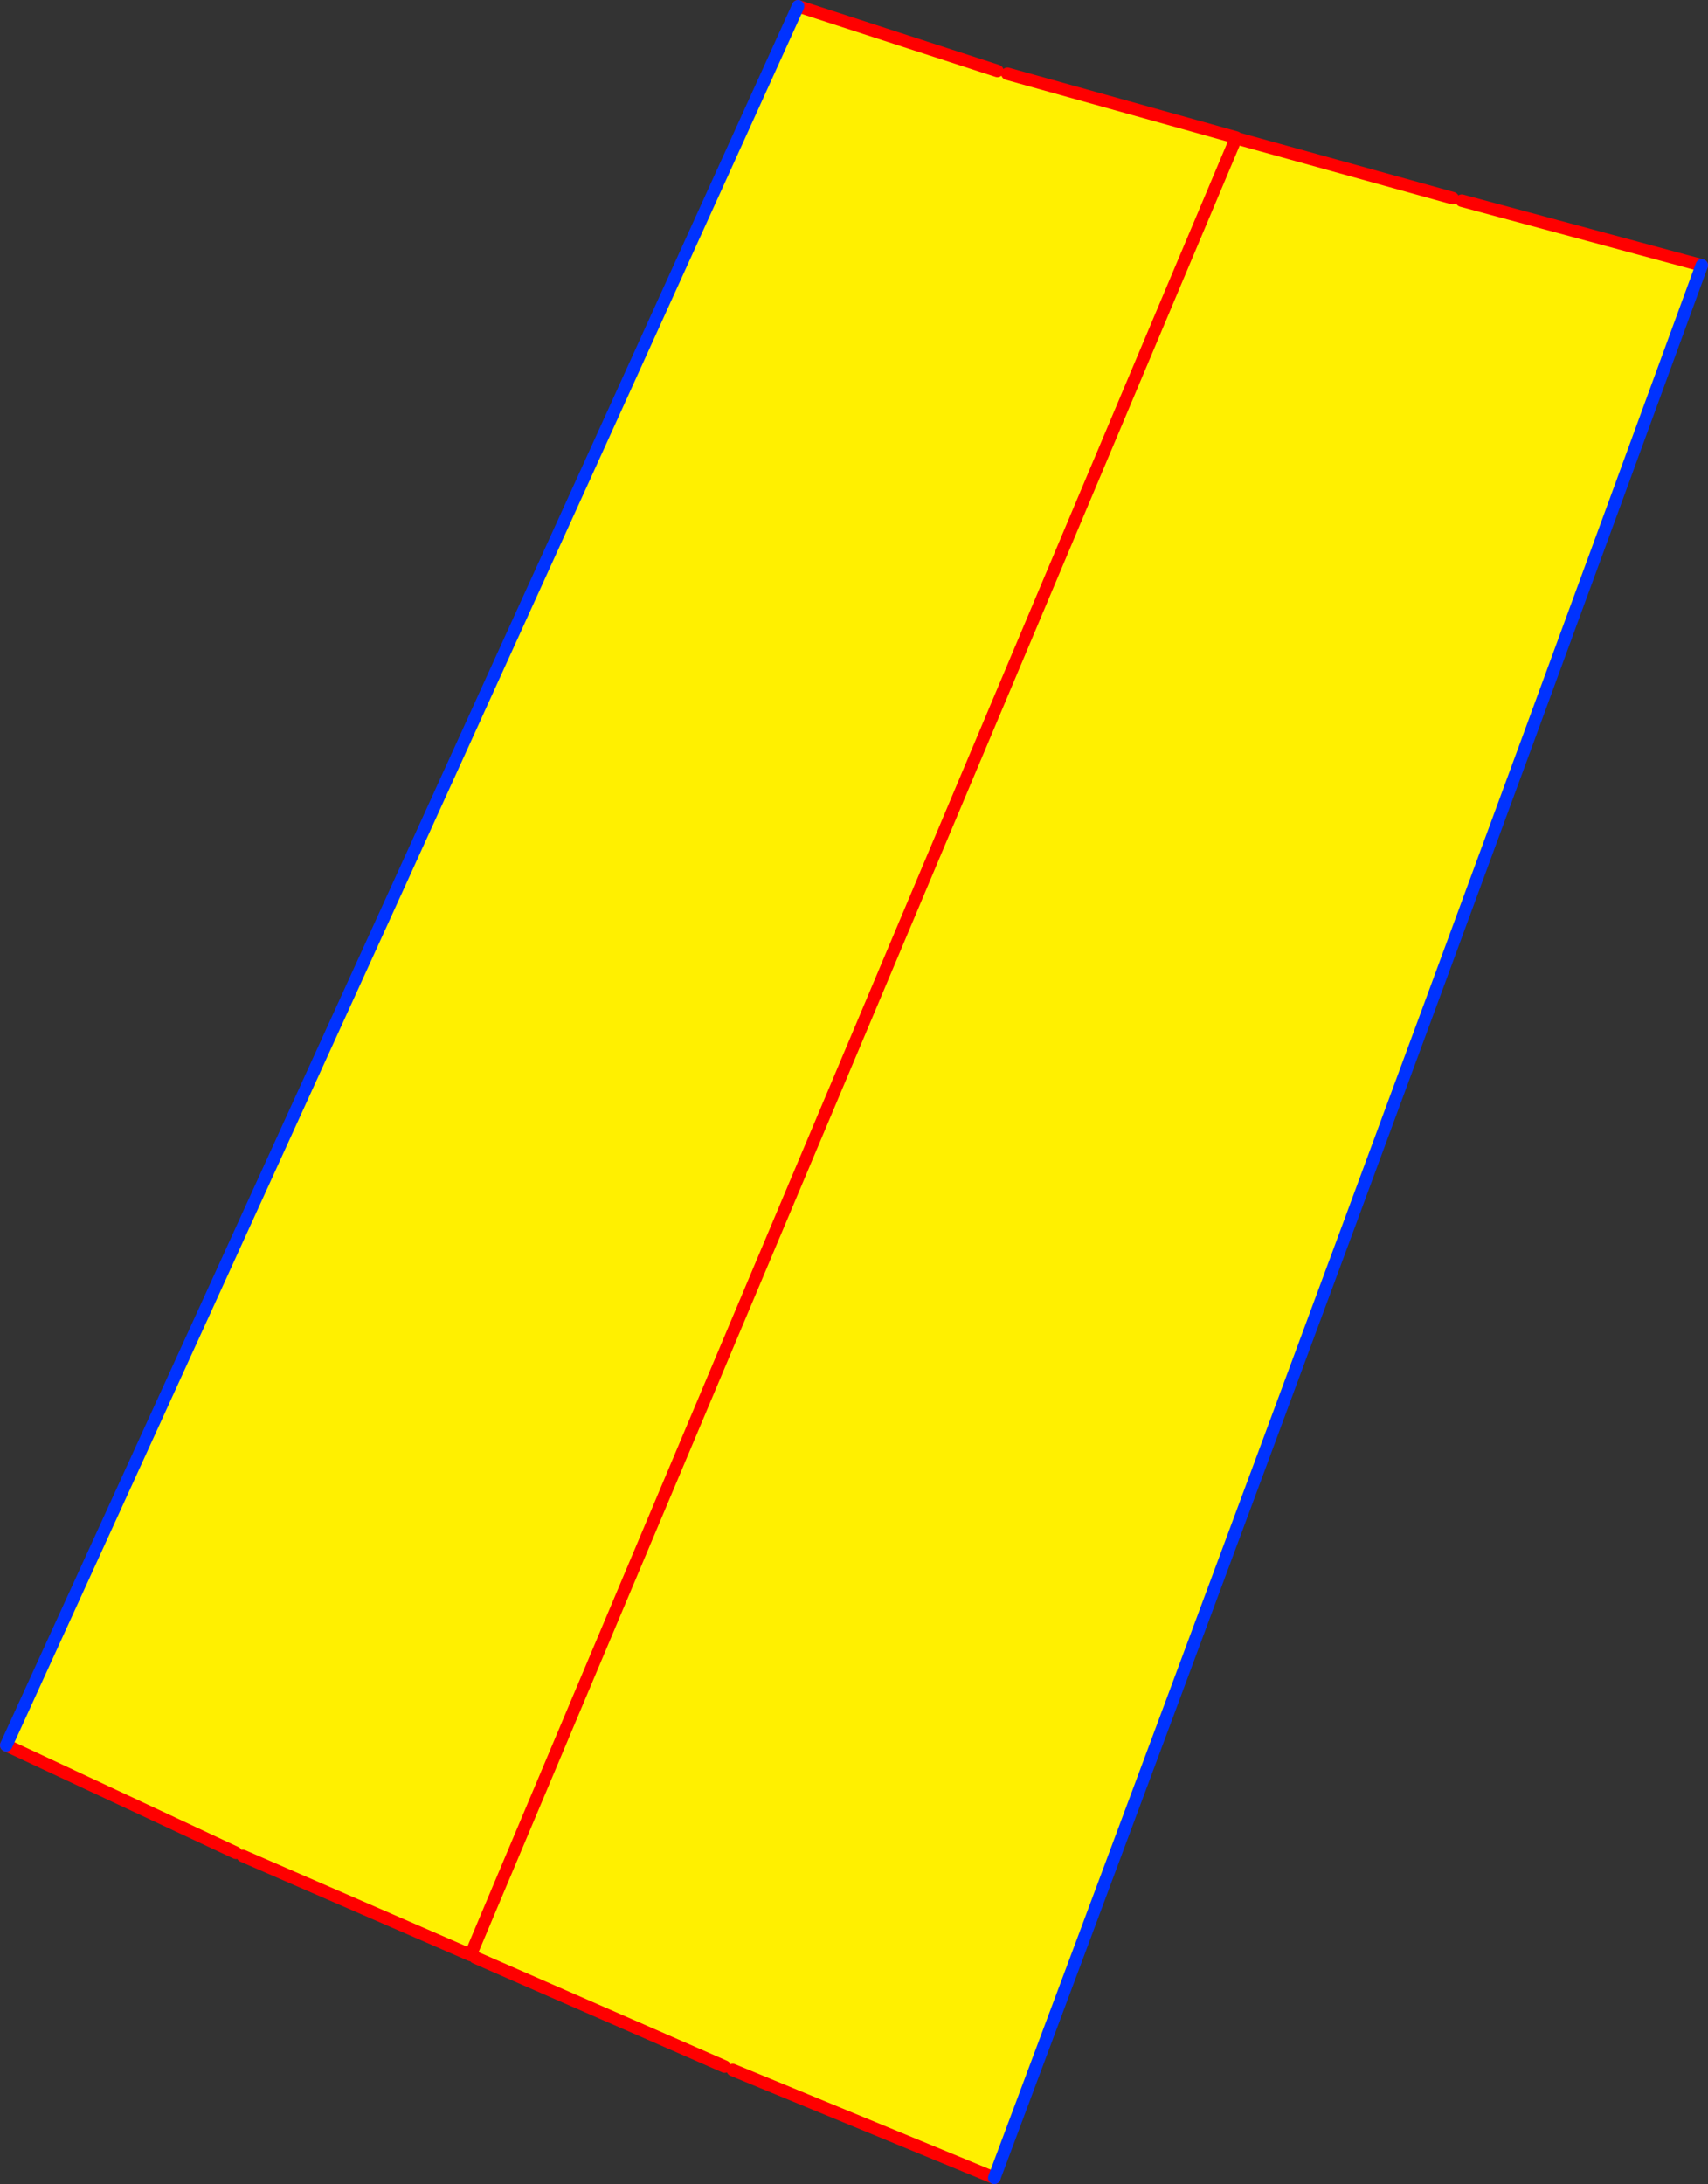 <?xml version="1.0" encoding="UTF-8" standalone="no"?>
<svg xmlns:xlink="http://www.w3.org/1999/xlink" height="349.4px" width="273.3px" xmlns="http://www.w3.org/2000/svg">
  <rect width="100%" height="100%" fill="#333333" stroke="none"/>
  <g transform="matrix(1.0, 0.0, 0.0, 1.0, -203.45, -111.2)">
    <path d="M401.25 133.2 L401.25 133.25 278.75 423.95 401.25 133.25 401.6 133.4 435.9 142.9 437.35 143.3 475.75 153.65 Q419.6 307.35 362.55 459.6 L320.7 442.35 319.4 441.8 279.5 424.35 278.75 423.95 242.3 408.1 241.2 407.6 204.45 390.4 Q267.5 252.5 331.15 112.2 L363.05 122.55 364.65 123.0 401.25 133.2" fill="#fff000" fill-rule="evenodd" stroke="none"/>
    <path d="M401.25 133.2 L364.65 123.0 M363.05 122.55 L331.15 112.2 M204.45 390.4 L241.2 407.6 M242.3 408.1 L278.75 423.95 401.25 133.25 401.25 133.2 M401.6 133.4 L435.9 142.9 M437.35 143.3 L475.75 153.65 M362.55 459.6 L320.7 442.35 M319.4 441.8 L279.5 424.35" fill="none" stroke="#ff0000" stroke-linecap="round" stroke-linejoin="round" stroke-width="2.0"/>
    <path d="M331.15 112.2 Q267.5 252.5 204.45 390.4 M475.75 153.65 Q419.6 307.35 362.55 459.6" fill="none" stroke="#0032ff" stroke-linecap="round" stroke-linejoin="round" stroke-width="2.0"/>
  </g>
</svg>
